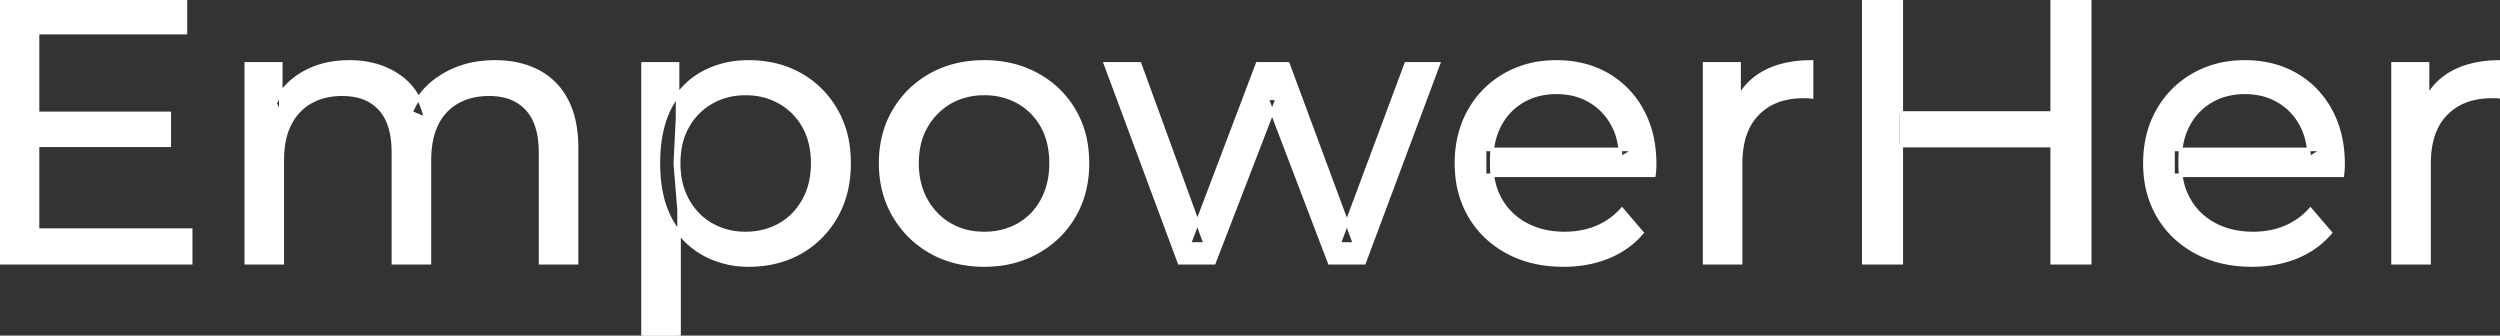 <svg width="666" height="89.4" viewBox="0 0 666 89.4" xmlns="http://www.w3.org/2000/svg"><rect x="0" y="0" width="666" height="89.4" fill="#333333" stroke="none"/><g id="svgGroup" stroke-linecap="round" fill-rule="evenodd" font-size="9pt" stroke="#ffffff" stroke-width="0.25mm" fill="#ffffff" style="stroke:#ffffff;stroke-width:0.25mm;fill:#ffffff"><path d="M 75.2 70 L 65.6 70 L 65.6 17 L 74.8 17 L 74.8 31.1 L 73.3 27.5 Q 75.8 22.3 81 19.4 A 22.754 22.754 0 0 1 88.954 16.783 A 29.419 29.419 0 0 1 93.1 16.5 A 25.806 25.806 0 0 1 99.867 17.352 A 20.811 20.811 0 0 1 106.2 20.25 Q 111.7 24 113.4 31.6 L 109.5 30 A 19.684 19.684 0 0 1 116.984 20.793 A 24.542 24.542 0 0 1 117.9 20.2 A 24.828 24.828 0 0 1 128.025 16.731 A 31.643 31.643 0 0 1 131.9 16.5 Q 138.3 16.5 143.2 19 A 17.687 17.687 0 0 1 150.764 26.441 A 21.369 21.369 0 0 1 150.85 26.6 A 21.316 21.316 0 0 1 152.824 31.975 Q 153.6 35.356 153.6 39.5 L 153.6 70 L 144 70 L 144 40.6 A 26.295 26.295 0 0 0 143.666 36.261 Q 143.279 33.951 142.442 32.114 A 11.695 11.695 0 0 0 140.4 29 A 11.765 11.765 0 0 0 134.101 25.486 A 17.722 17.722 0 0 0 130.3 25.1 A 19.484 19.484 0 0 0 125.932 25.569 A 15.308 15.308 0 0 0 121.9 27.1 A 13.358 13.358 0 0 0 116.473 32.758 A 16.185 16.185 0 0 0 116.35 33 Q 114.659 36.382 114.434 41.193 A 32.325 32.325 0 0 0 114.4 42.7 L 114.4 70 L 104.8 70 L 104.8 40.6 Q 104.8 35.577 103.289 32.171 A 11.735 11.735 0 0 0 101.25 29 A 11.507 11.507 0 0 0 95.288 25.563 Q 93.405 25.107 91.171 25.1 A 22.245 22.245 0 0 0 91.1 25.1 A 18.762 18.762 0 0 0 86.546 25.632 A 15.304 15.304 0 0 0 82.8 27.1 A 13.621 13.621 0 0 0 77.391 32.639 A 16.519 16.519 0 0 0 77.2 33 A 16.917 16.917 0 0 0 75.764 37.074 Q 75.2 39.619 75.2 42.7 L 75.2 70 Z M 323.4 70 L 314.2 70 L 294.5 17 L 303.6 17 L 321.1 65 L 316.8 65 L 335 17 L 343.1 17 L 360.9 65 L 356.7 65 L 374.6 17 L 383.2 17 L 363.4 70 L 354.2 70 L 337.5 26.2 L 340.3 26.2 L 323.4 70 Z M 440.6 46.7 L 395.5 46.7 L 395.5 39.8 L 435.6 39.8 L 431.7 42.2 Q 431.8 37.1 429.6 33.1 Q 427.4 29.1 423.55 26.85 A 16.407 16.407 0 0 0 417.37 24.778 A 20.958 20.958 0 0 0 414.6 24.6 A 18.951 18.951 0 0 0 409.357 25.302 A 16.245 16.245 0 0 0 405.7 26.85 Q 401.8 29.1 399.6 33.15 Q 397.4 37.2 397.4 42.4 L 397.4 44 A 19.574 19.574 0 0 0 398.208 49.708 A 17.088 17.088 0 0 0 399.85 53.45 Q 402.3 57.6 406.7 59.9 Q 411.1 62.2 416.8 62.2 A 23.904 23.904 0 0 0 422.016 61.651 A 20.04 20.04 0 0 0 425.35 60.6 Q 429.2 59 432.1 55.8 L 437.4 62 Q 433.8 66.2 428.45 68.4 A 29.254 29.254 0 0 1 420.503 70.385 A 36.365 36.365 0 0 1 416.5 70.6 Q 408 70.6 401.55 67.1 Q 395.1 63.6 391.55 57.5 A 26.235 26.235 0 0 1 388.171 46.877 A 32.734 32.734 0 0 1 388 43.5 A 30.8 30.8 0 0 1 388.974 35.614 A 25.671 25.671 0 0 1 391.45 29.5 Q 394.9 23.4 400.95 19.95 A 26.427 26.427 0 0 1 412.263 16.584 A 31.98 31.98 0 0 1 414.6 16.5 A 29.623 29.623 0 0 1 422.168 17.432 A 24.537 24.537 0 0 1 428.2 19.9 Q 434.1 23.3 437.45 29.45 A 27.193 27.193 0 0 1 440.404 38.405 A 35.51 35.51 0 0 1 440.8 43.8 Q 440.8 44.213 440.776 44.72 A 30.412 30.412 0 0 1 440.75 45.2 A 20.408 20.408 0 0 1 440.668 46.161 A 16.896 16.896 0 0 1 440.6 46.7 Z M 624 46.7 L 578.9 46.7 L 578.9 39.8 L 619 39.8 L 615.1 42.2 Q 615.2 37.1 613 33.1 Q 610.8 29.1 606.95 26.85 A 16.407 16.407 0 0 0 600.77 24.778 A 20.958 20.958 0 0 0 598 24.6 A 18.951 18.951 0 0 0 592.757 25.302 A 16.245 16.245 0 0 0 589.1 26.85 Q 585.2 29.1 583 33.15 Q 580.8 37.2 580.8 42.4 L 580.8 44 A 19.574 19.574 0 0 0 581.608 49.708 A 17.088 17.088 0 0 0 583.25 53.45 Q 585.7 57.6 590.1 59.9 Q 594.5 62.2 600.2 62.2 A 23.904 23.904 0 0 0 605.416 61.651 A 20.04 20.04 0 0 0 608.75 60.6 Q 612.6 59 615.5 55.8 L 620.8 62 Q 617.2 66.2 611.85 68.4 A 29.254 29.254 0 0 1 603.903 70.385 A 36.365 36.365 0 0 1 599.9 70.6 Q 591.4 70.6 584.95 67.1 Q 578.5 63.6 574.95 57.5 A 26.235 26.235 0 0 1 571.571 46.877 A 32.734 32.734 0 0 1 571.4 43.5 A 30.8 30.8 0 0 1 572.374 35.614 A 25.671 25.671 0 0 1 574.85 29.5 Q 578.3 23.4 584.35 19.95 A 26.427 26.427 0 0 1 595.663 16.584 A 31.98 31.98 0 0 1 598 16.5 A 29.623 29.623 0 0 1 605.568 17.432 A 24.537 24.537 0 0 1 611.6 19.9 Q 617.5 23.3 620.85 29.45 A 27.193 27.193 0 0 1 623.804 38.405 A 35.51 35.51 0 0 1 624.2 43.8 Q 624.2 44.213 624.176 44.72 A 30.412 30.412 0 0 1 624.15 45.2 A 20.408 20.408 0 0 1 624.068 46.161 A 16.896 16.896 0 0 1 624 46.7 Z M 50.8 70 L 0 70 L 0 0 L 49.4 0 L 49.4 8.7 L 10 8.7 L 10 61.3 L 50.8 61.3 L 50.8 70 Z M 463.7 70 L 454.1 70 L 454.1 17 L 463.3 17 L 463.3 31.4 L 462.4 27.8 Q 464.6 22.3 469.8 19.4 Q 474.694 16.671 481.714 16.51 A 38.742 38.742 0 0 1 482.6 16.5 L 482.6 25.8 A 7.339 7.339 0 0 0 481.799 25.71 A 6.32 6.32 0 0 0 481.45 25.7 L 480.4 25.7 A 20.808 20.808 0 0 0 475.177 26.32 A 14.71 14.71 0 0 0 468.2 30.3 Q 464.235 34.353 463.764 41.59 A 30.941 30.941 0 0 0 463.7 43.6 L 463.7 70 Z M 647.1 70 L 637.5 70 L 637.5 17 L 646.7 17 L 646.7 31.4 L 645.8 27.8 Q 648 22.3 653.2 19.4 Q 658.094 16.671 665.114 16.51 A 38.742 38.742 0 0 1 666 16.5 L 666 25.8 A 7.339 7.339 0 0 0 665.199 25.71 A 6.32 6.32 0 0 0 664.85 25.7 L 663.8 25.7 A 20.808 20.808 0 0 0 658.577 26.32 A 14.71 14.71 0 0 0 651.6 30.3 Q 647.635 34.353 647.164 41.59 A 30.941 30.941 0 0 0 647.1 43.6 L 647.1 70 Z M 254.208 69.612 A 31.21 31.21 0 0 0 262.2 70.6 A 33.712 33.712 0 0 0 265.104 70.477 A 27.596 27.596 0 0 0 276.35 67.1 Q 282.6 63.6 286.15 57.5 A 25.263 25.263 0 0 0 288.698 51.386 A 29.979 29.979 0 0 0 289.7 43.5 A 32.706 32.706 0 0 0 289.419 39.154 A 25.706 25.706 0 0 0 286.15 29.45 Q 282.6 23.4 276.35 19.95 A 26.793 26.793 0 0 0 270.565 17.592 A 31.073 31.073 0 0 0 262.2 16.5 Q 254.2 16.5 248 19.95 Q 241.8 23.4 238.2 29.5 A 25.071 25.071 0 0 0 235.616 35.614 A 29.587 29.587 0 0 0 234.6 43.5 Q 234.6 51.3 238.2 57.45 Q 241.8 63.6 248 67.1 A 26.145 26.145 0 0 0 254.208 69.612 Z M 189.789 68.738 A 24.671 24.671 0 0 0 199.4 70.6 Q 207.2 70.6 213.2 67.2 Q 219.2 63.8 222.7 57.7 Q 226.2 51.6 226.2 43.5 A 33.497 33.497 0 0 0 225.858 38.638 A 25.845 25.845 0 0 0 222.7 29.35 Q 219.2 23.3 213.2 19.9 A 25.207 25.207 0 0 0 207.126 17.446 A 30.42 30.42 0 0 0 199.4 16.5 Q 192.6 16.5 187.15 19.5 A 20.113 20.113 0 0 0 182.821 22.699 A 22.717 22.717 0 0 0 178.55 28.5 Q 175.4 34.5 175.4 43.5 A 46.743 46.743 0 0 0 175.454 45.77 Q 175.616 49.101 176.264 51.984 A 25.232 25.232 0 0 0 178.65 58.5 Q 181.9 64.5 187.35 67.55 A 23.724 23.724 0 0 0 189.789 68.738 Z M 180.9 89.4 L 171.3 89.4 L 171.3 17 L 180.5 17 L 180.5 31.3 L 179.9 43.6 L 180.9 55.9 L 180.9 89.4 Z M 556.7 70 L 546.7 70 L 546.7 0 L 556.7 0 L 556.7 70 Z M 506.5 70 L 496.5 70 L 496.5 0 L 506.5 0 L 506.5 70 Z M 262.2 62.2 Q 267.3 62.2 271.35 59.9 Q 275.4 57.6 277.7 53.35 A 18.963 18.963 0 0 0 279.77 46.909 A 24.456 24.456 0 0 0 280 43.5 A 23.723 23.723 0 0 0 279.528 38.653 A 17.71 17.71 0 0 0 277.7 33.65 Q 275.4 29.5 271.35 27.2 A 17.758 17.758 0 0 0 263.768 24.956 A 21.591 21.591 0 0 0 262.2 24.9 A 19.347 19.347 0 0 0 256.811 25.628 A 16.718 16.718 0 0 0 253.1 27.2 Q 249.1 29.5 246.7 33.65 Q 244.3 37.8 244.3 43.5 Q 244.3 49.1 246.7 53.35 A 17.426 17.426 0 0 0 251.088 58.541 A 16.66 16.66 0 0 0 253.1 59.9 A 17.367 17.367 0 0 0 260.326 62.119 A 21.341 21.341 0 0 0 262.2 62.2 Z M 198.6 62.2 Q 203.7 62.2 207.75 59.9 Q 211.8 57.6 214.15 53.35 A 18.694 18.694 0 0 0 216.271 46.868 A 23.974 23.974 0 0 0 216.5 43.5 A 23.236 23.236 0 0 0 216.017 38.653 A 17.472 17.472 0 0 0 214.15 33.65 Q 211.8 29.5 207.75 27.2 A 17.758 17.758 0 0 0 200.168 24.956 A 21.591 21.591 0 0 0 198.6 24.9 Q 193.6 24.9 189.55 27.2 Q 185.5 29.5 183.15 33.65 A 17.776 17.776 0 0 0 181.13 39.443 A 23.9 23.9 0 0 0 180.8 43.5 Q 180.8 49.1 183.15 53.35 Q 185.5 57.6 189.55 59.9 A 17.778 17.778 0 0 0 197.671 62.18 A 21.181 21.181 0 0 0 198.6 62.2 Z M 547.6 38.8 L 505.5 38.8 L 505.5 30.1 L 547.6 30.1 L 547.6 38.8 Z M 45.1 38.7 L 9.1 38.7 L 9.1 30.2 L 45.1 30.2 L 45.1 38.7 Z" vector-effect="non-scaling-stroke"/></g></svg>